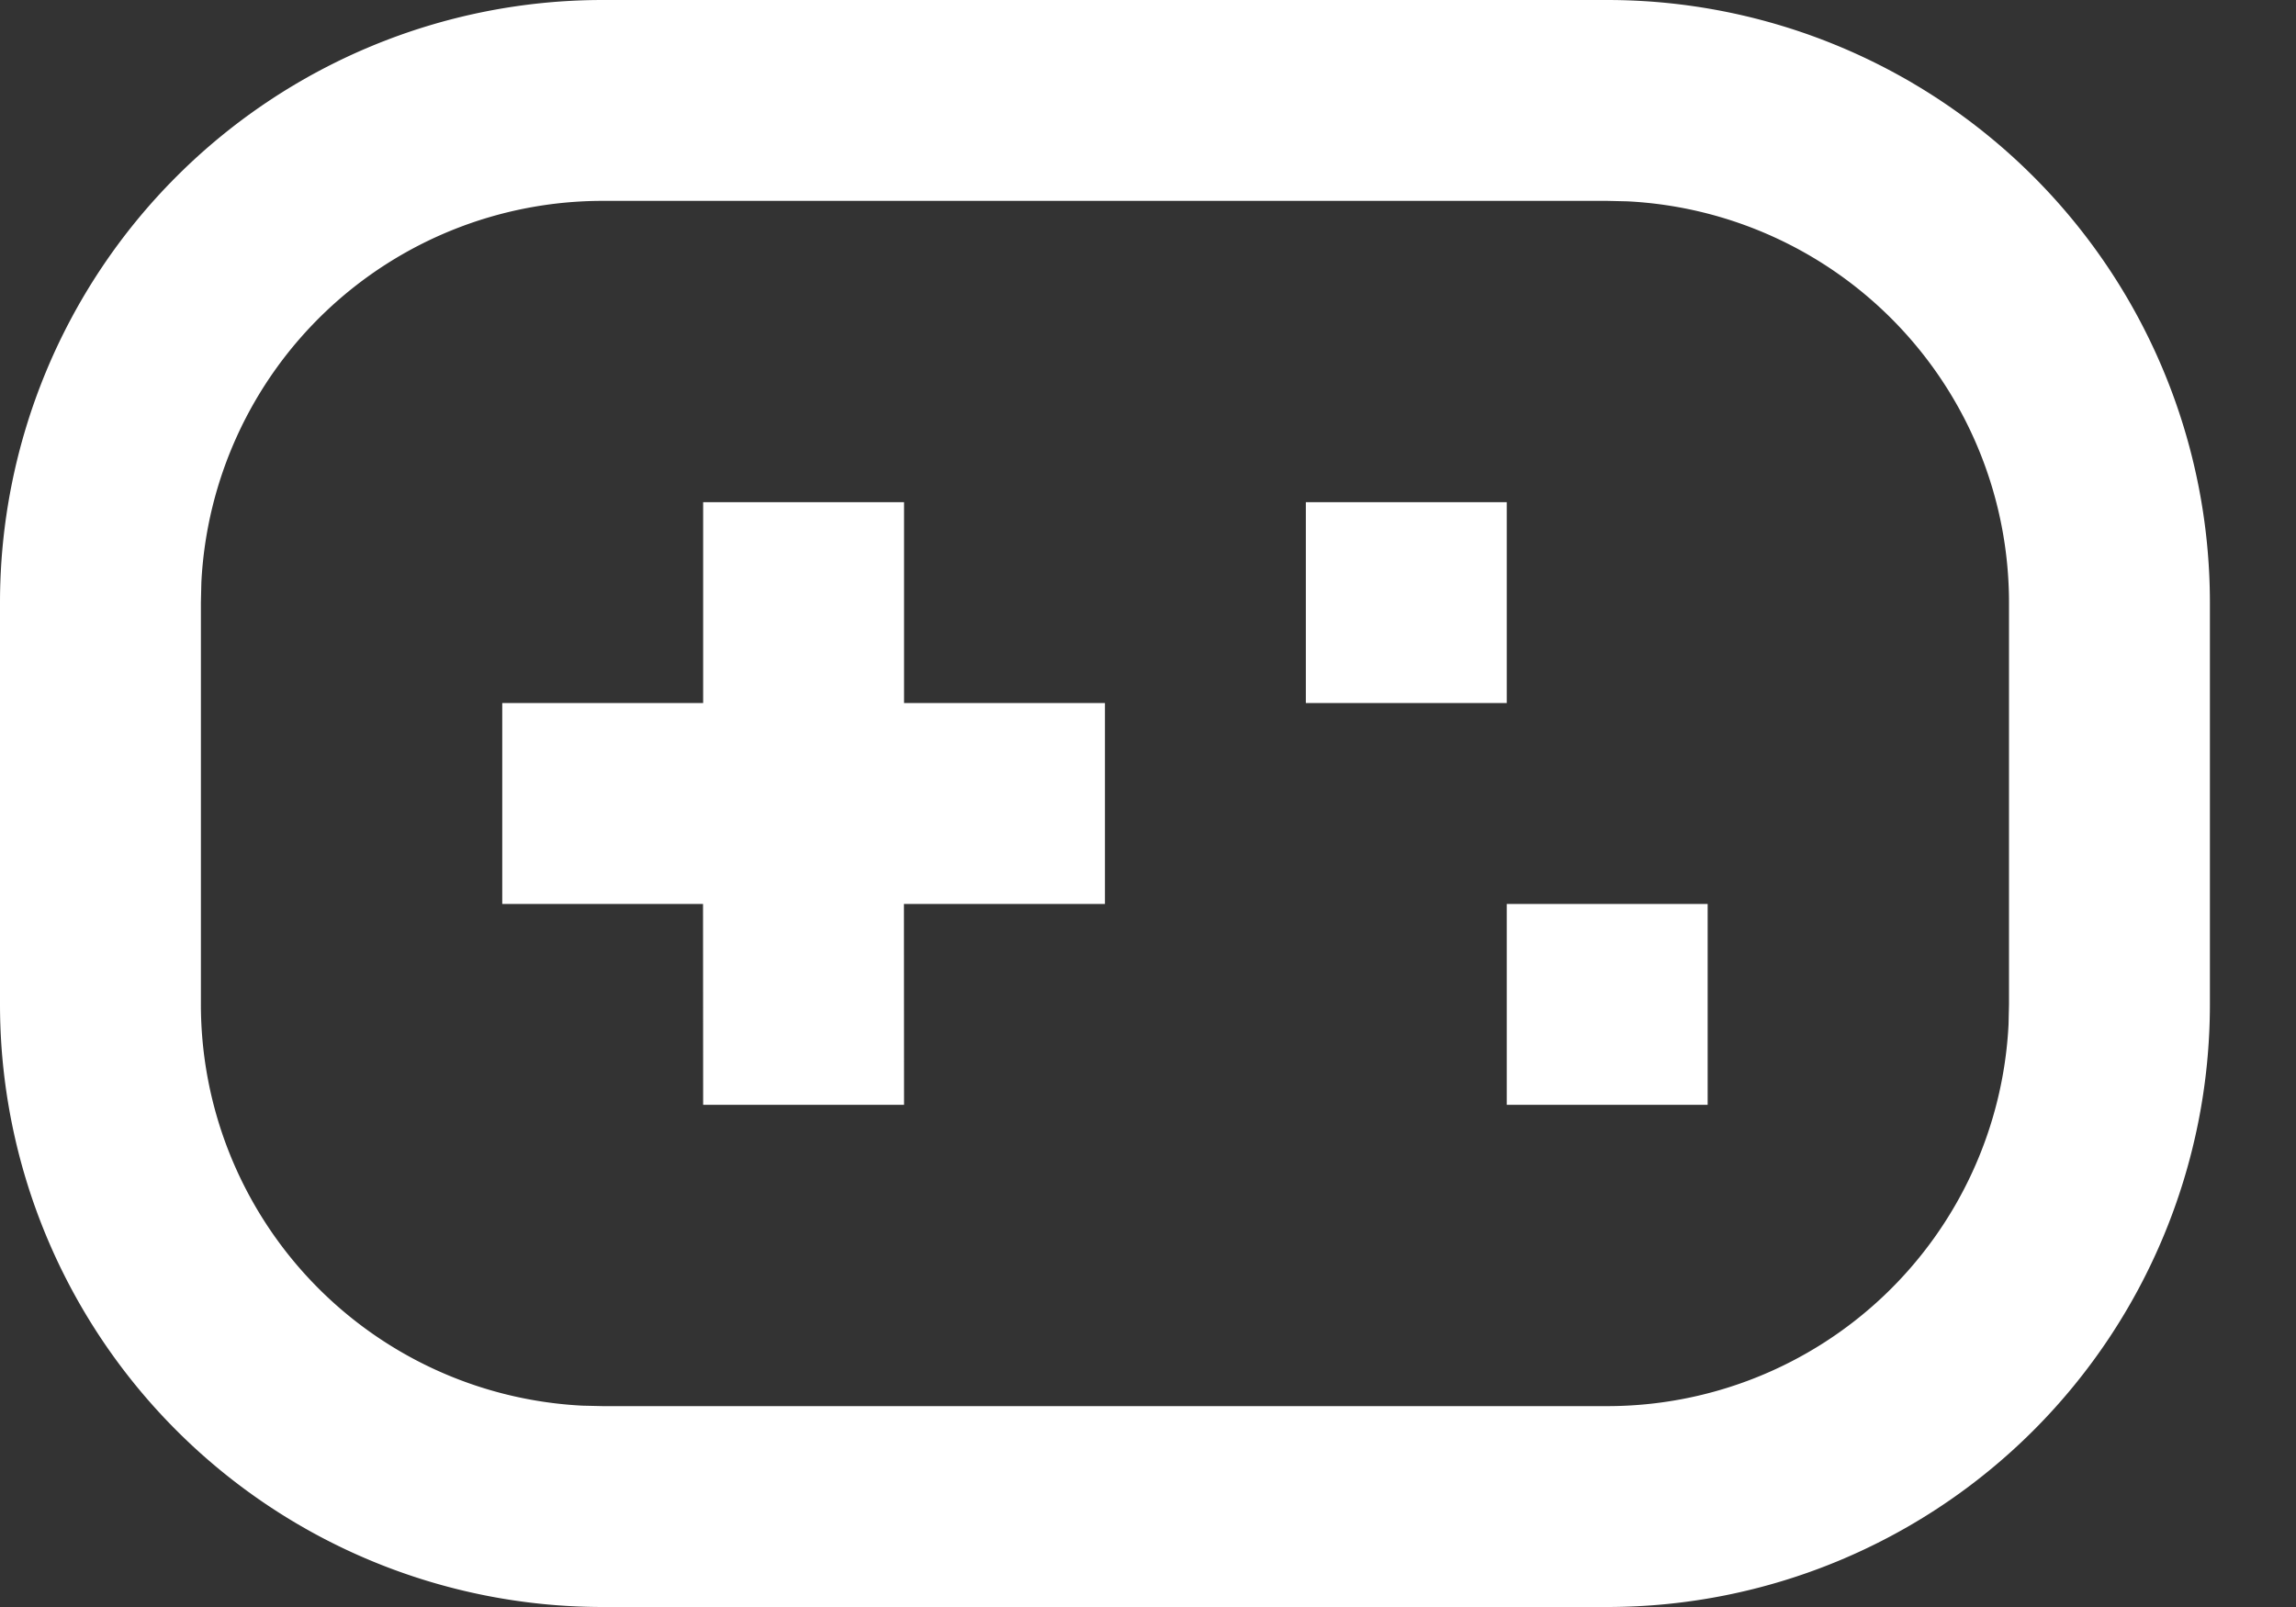 <svg xmlns="http://www.w3.org/2000/svg" width="20" height="14" fill="none" xmlns:v="https://vecta.io/nano"><rect width="100%" height="100%" fill="#333333" stroke="none"/><path d="M14 0a5.25 5.25 0 0 1 5.25 5.25v3.5A5.25 5.25 0 0 1 14 14H5.25A5.25 5.25 0 0 1 0 8.75v-3.5A5.25 5.25 0 0 1 5.25 0H14zm0 1.75H5.25a3.5 3.5 0 0 0-3.496 3.325l-.004.175v3.5a3.5 3.5 0 0 0 3.325 3.496l.175.004H14a3.5 3.5 0 0 0 3.496-3.325l.004-.175v-3.5a3.5 3.5 0 0 0-3.325-3.496L14 1.75zM7.875 4.375v1.75h1.75v1.75H7.874l.001 1.75h-1.75l-.001-1.75H4.375v-1.75h1.75v-1.75h1.75zm7 3.5v1.75h-1.75v-1.75h1.75zm-1.75-3.5v1.75h-1.75v-1.75h1.75z" fill="#fff"/></svg>
